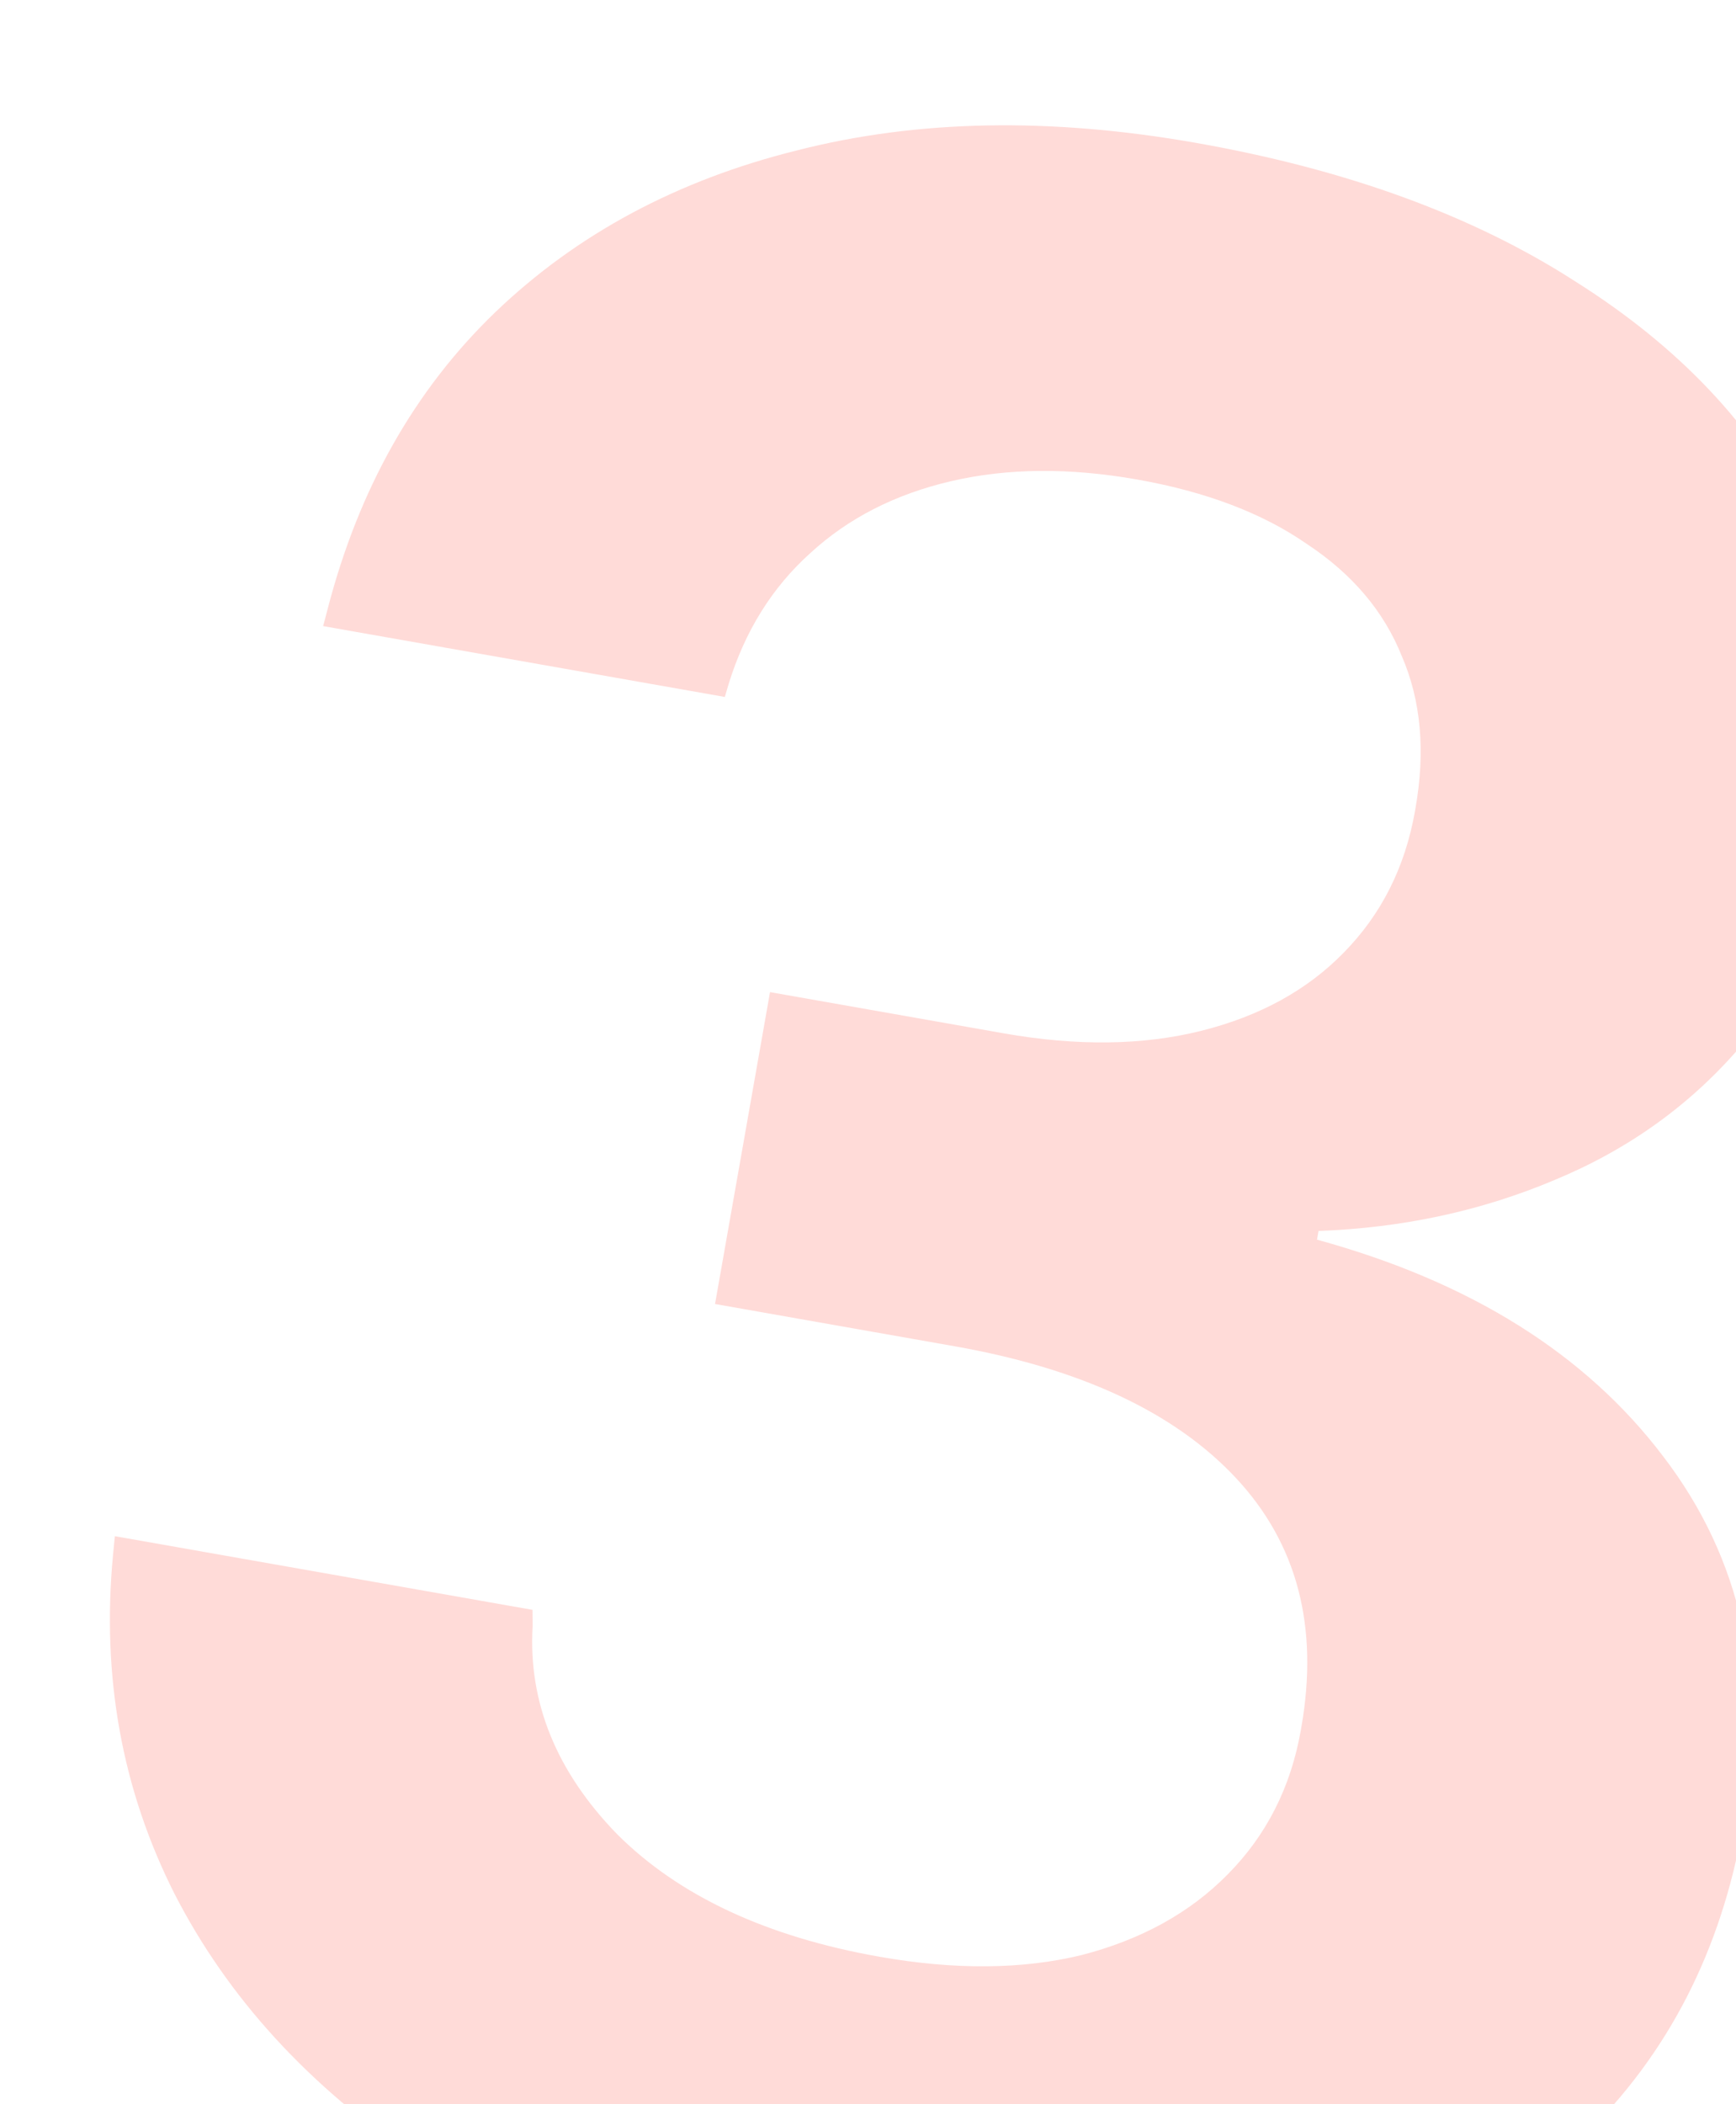 <svg width="137" height="166" viewBox="0 0 137 166" fill="none" xmlns="http://www.w3.org/2000/svg">
<path d="M64.625 182.204C52.112 179.997 41.559 176.052 32.963 170.367C24.381 164.605 17.983 157.616 13.768 149.399C9.629 141.196 8.012 132.297 8.917 122.701L9.065 121.193L42.025 127.005L42.032 128.304C41.683 134.3 43.905 139.766 48.699 144.702C53.583 149.576 60.488 152.799 69.414 154.373C75.365 155.423 80.684 155.377 85.369 154.236C90.068 153.02 93.902 150.903 96.873 147.887C99.933 144.807 101.86 141.017 102.654 136.516L102.694 136.287C104.094 128.352 102.378 121.795 97.549 116.617C92.719 111.438 85.306 107.968 75.311 106.206L56.428 102.876L60.767 78.27L79.192 81.519C84.991 82.542 90.195 82.476 94.804 81.322C99.413 80.168 103.158 78.114 106.038 75.16C109.009 72.144 110.884 68.423 111.665 63.998L111.705 63.769C112.499 59.268 112.142 55.271 110.633 51.78C109.214 48.226 106.707 45.266 103.112 42.901C99.607 40.474 95.146 38.783 89.728 37.828C84.388 36.886 79.503 36.929 75.073 37.958C70.644 38.986 66.926 40.887 63.919 43.661C60.926 46.359 58.786 49.797 57.498 53.975L57.202 54.985L25.501 49.395L25.858 48.042C28.316 38.563 32.719 30.765 39.069 24.647C45.508 18.466 53.458 14.204 62.918 11.86C72.392 9.439 82.889 9.245 94.41 11.276C106.313 13.375 116.29 17.022 124.342 22.218C132.484 27.351 138.386 33.584 142.049 40.917C145.713 48.25 146.777 56.265 145.244 64.963L145.203 65.192C143.993 72.058 141.404 77.817 137.437 82.467C133.47 87.117 128.559 90.656 122.702 93.085C116.922 95.528 110.707 96.87 104.056 97.114L103.934 97.8C116.017 101.111 125.121 106.807 131.248 114.889C137.452 122.984 139.565 132.64 137.587 143.855L137.547 144.084C135.811 153.926 131.621 162.077 124.975 168.536C118.329 174.995 109.83 179.476 99.476 181.977C89.136 184.402 77.519 184.477 64.625 182.204Z" fill="#FF4F3D" fill-opacity="0.2"/>
</svg>
